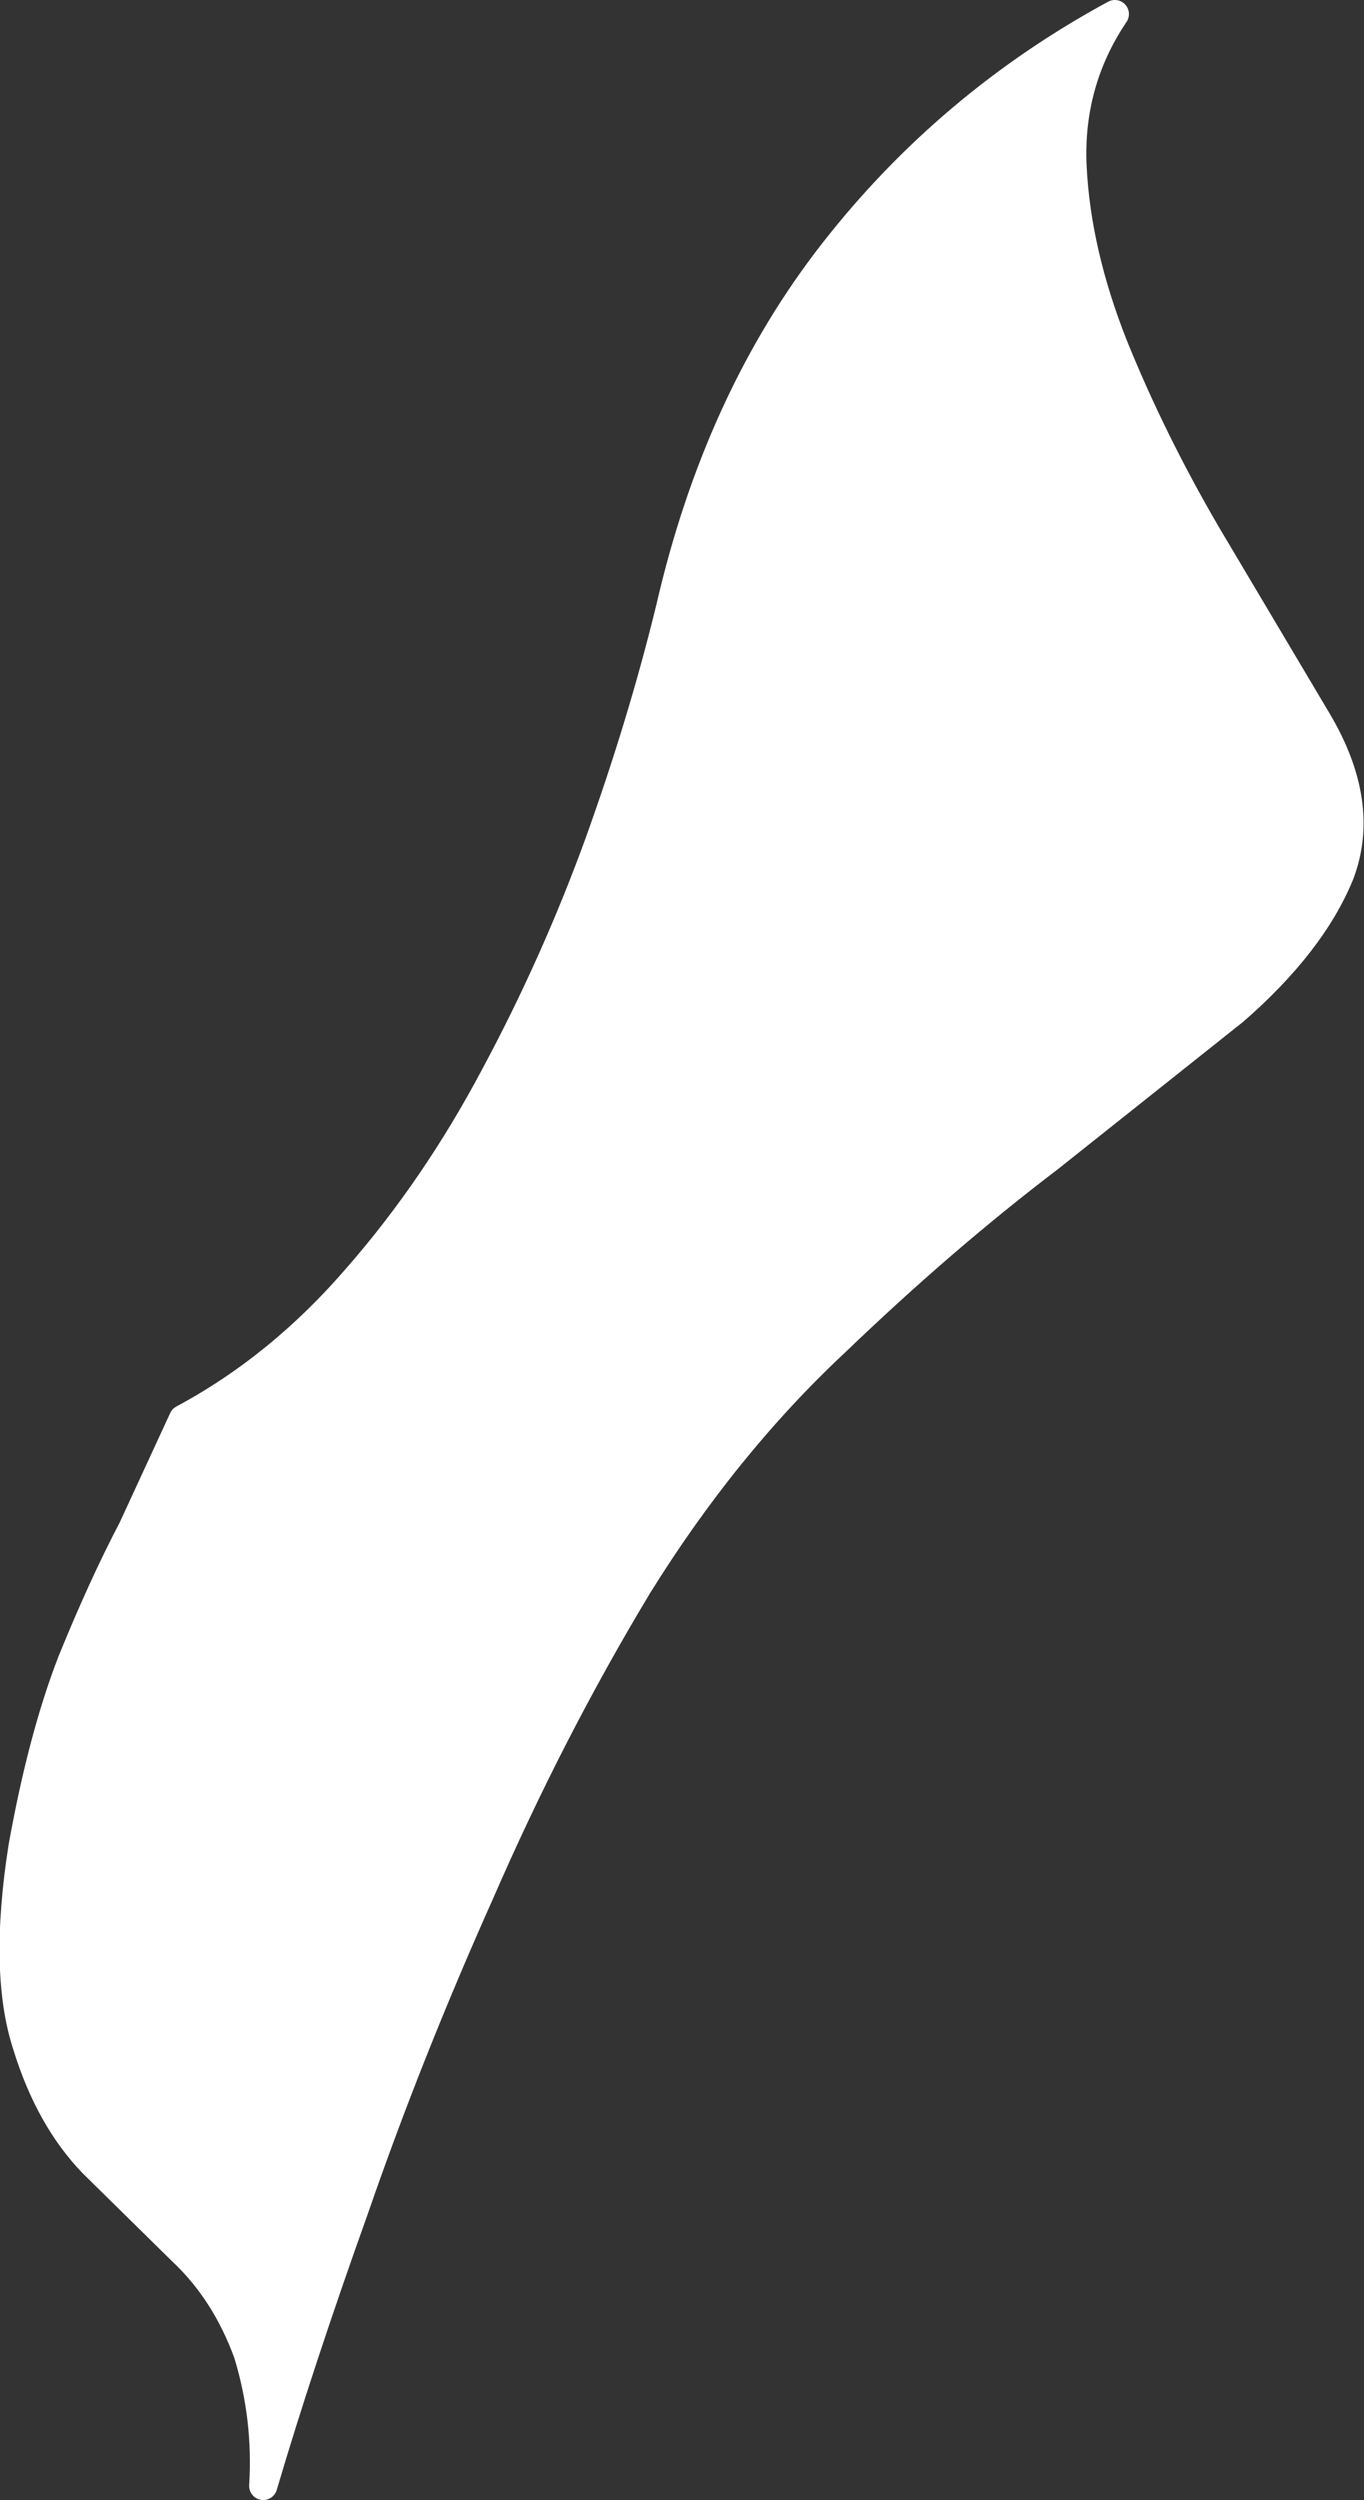 <?xml version="1.0" encoding="UTF-8" standalone="no"?>
<svg xmlns:xlink="http://www.w3.org/1999/xlink" height="88.8px" width="48.45px" xmlns="http://www.w3.org/2000/svg">
  <rect width="100%" height="100%" fill="#333333" stroke="none"/>
  <g transform="matrix(1.0, 0.0, 0.0, 1.0, 0.0, 0.1)">
    <path d="M46.8 25.5 Q48.55 28.45 47.6 30.95 46.6 33.4 43.85 35.8 L37.25 41.05 Q33.5 43.9 29.65 47.6 25.75 51.25 22.65 56.25 19.55 61.4 17.05 67.15 14.5 72.85 12.6 78.35 10.65 83.8 9.35 88.2 9.5 85.8 8.8 83.5 8.0 81.3 6.45 79.85 L3.3 76.75 Q1.75 75.15 0.95 72.55 0.1 69.95 0.8 65.5 1.5 61.6 2.55 58.9 3.65 56.2 4.7 54.2 L6.5 50.3 Q9.95 48.45 12.7 45.25 15.45 42.1 17.55 38.15 19.7 34.15 21.25 29.9 22.8 25.6 23.8 21.5 25.5 14.1 29.6 8.85 33.7 3.6 39.6 0.4 37.95 2.85 38.1 5.85 38.25 8.85 39.55 12.15 40.9 15.5 42.85 18.85 L46.8 25.5" fill="#ffffff" fill-rule="evenodd" stroke="none"/>
    <path d="M46.8 25.5 L42.85 18.85 Q40.9 15.5 39.55 12.15 38.25 8.85 38.1 5.85 37.95 2.85 39.6 0.4 33.7 3.6 29.6 8.85 25.5 14.1 23.8 21.5 22.8 25.6 21.25 29.9 19.7 34.15 17.55 38.15 15.45 42.1 12.7 45.25 9.95 48.45 6.5 50.3 L4.7 54.2 Q3.65 56.2 2.55 58.9 1.5 61.6 0.8 65.5 0.1 69.95 0.95 72.55 1.75 75.15 3.3 76.75 L6.45 79.85 Q8.0 81.3 8.8 83.5 9.5 85.8 9.35 88.2 10.65 83.8 12.6 78.35 14.5 72.85 17.05 67.15 19.55 61.4 22.65 56.25 25.75 51.25 29.65 47.6 33.5 43.9 37.25 41.05 L43.85 35.8 Q46.6 33.4 47.6 30.95 48.55 28.45 46.8 25.5 Z" fill="none" stroke="#ffffff" stroke-linecap="round" stroke-linejoin="round" stroke-width="1.0"/>
  </g>
</svg>
